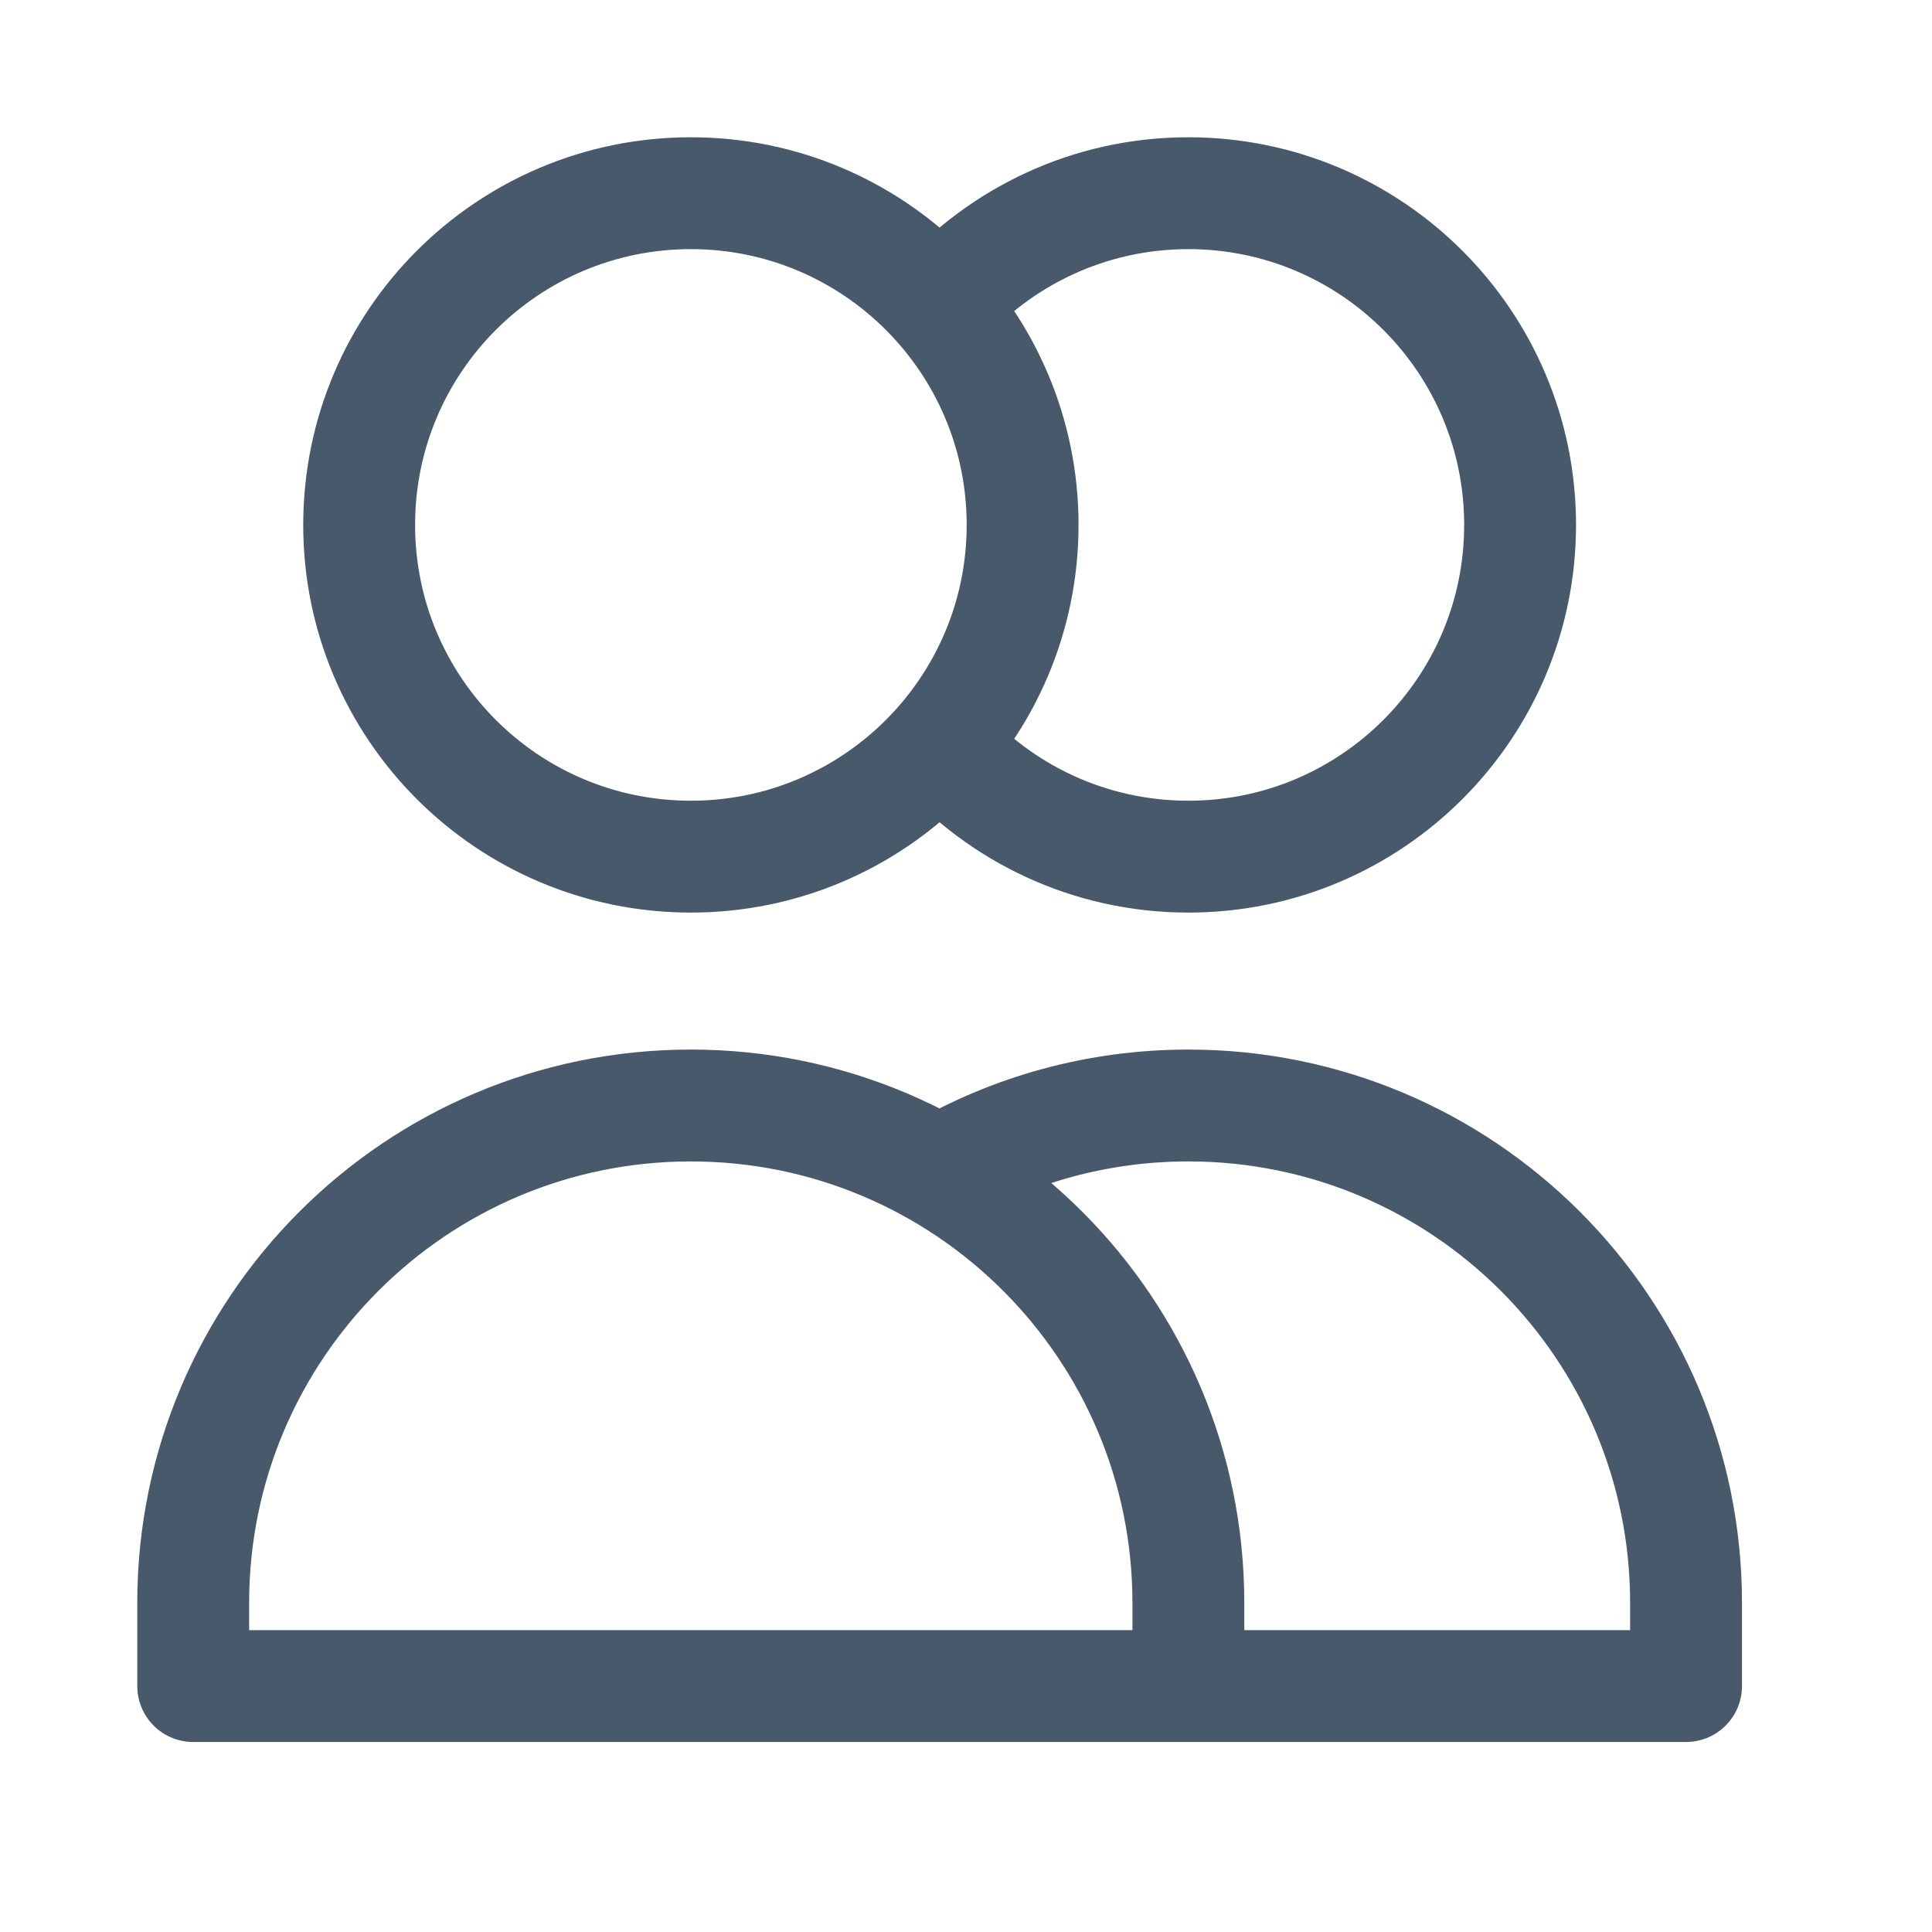 <?xml version="1.0" encoding="utf-8"?>
<svg xmlns="http://www.w3.org/2000/svg" fill="none" height="100%" overflow="visible" preserveAspectRatio="none" style="display: block;" viewBox="0 0 10 10" width="100%">
<path d="M4.863 1.581C5.178 1.225 5.638 1 6.151 1C7.099 1 7.868 1.769 7.868 2.717C7.868 3.665 7.099 4.434 6.151 4.434C5.638 4.434 5.178 4.209 4.863 3.853M6.151 8.727H1V8.297C1 6.875 2.153 5.722 3.576 5.722C4.998 5.722 6.151 6.875 6.151 8.297V8.727ZM6.151 8.727H8.727V8.297C8.727 6.875 7.574 5.722 6.151 5.722C5.682 5.722 5.242 5.847 4.863 6.066M5.293 2.717C5.293 3.665 4.524 4.434 3.576 4.434C2.627 4.434 1.859 3.665 1.859 2.717C1.859 1.769 2.627 1 3.576 1C4.524 1 5.293 1.769 5.293 2.717Z" id="Icon" stroke="#48596B" stroke-linecap="round" stroke-linejoin="round" stroke-width="0.579"/>
</svg>